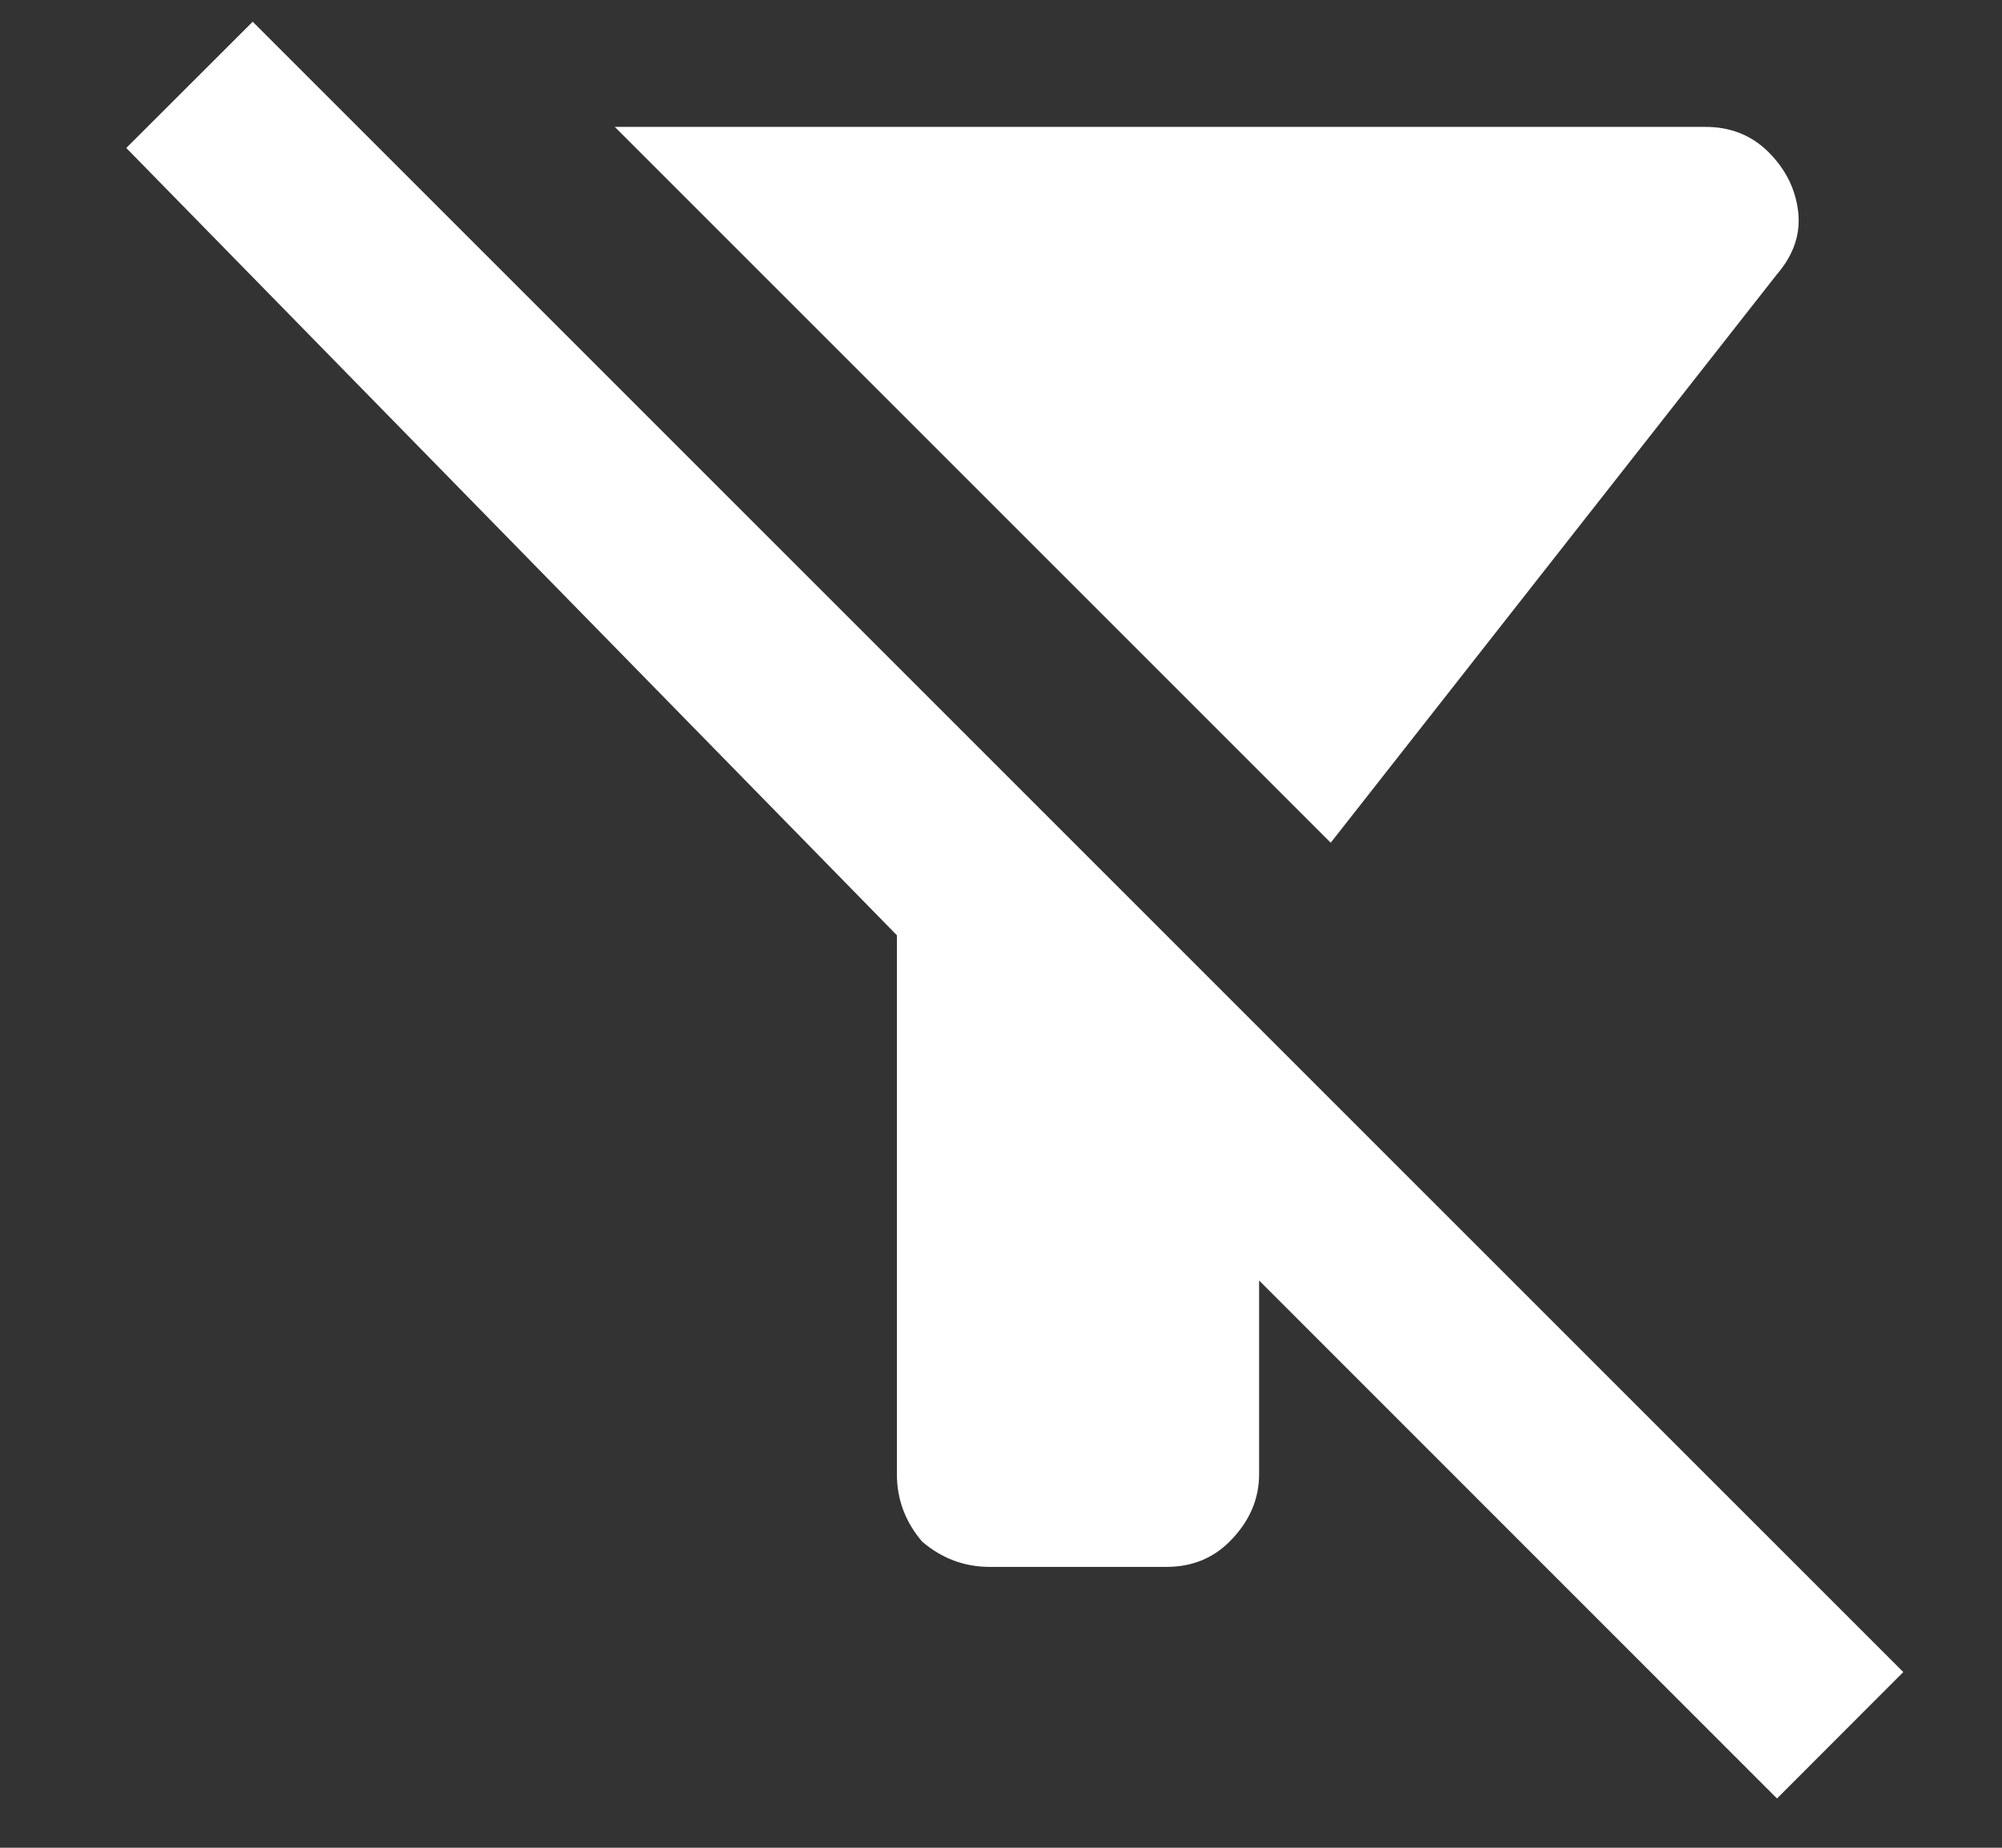 <svg width="13" height="12" viewBox="0 0 13 12" fill="none" xmlns="http://www.w3.org/2000/svg">
<rect x="0" y="0" width="13" height="12" fill="#333333" stroke="none"/>
<path d="M11.539 1.781L8.641 5.473L3.992 0.824H11.074C11.238 0.824 11.375 0.879 11.484 0.988C11.594 1.098 11.658 1.225 11.676 1.371C11.694 1.517 11.648 1.654 11.539 1.781ZM1.641 0.141L12.359 10.859L11.539 11.68L8.176 8.316V9.574C8.176 9.738 8.112 9.884 7.984 10.012C7.875 10.121 7.738 10.176 7.574 10.176H6.426C6.262 10.176 6.116 10.121 5.988 10.012C5.879 9.884 5.824 9.738 5.824 9.574V6.074L0.82 0.961L1.641 0.141Z" fill="white"/>
</svg>
